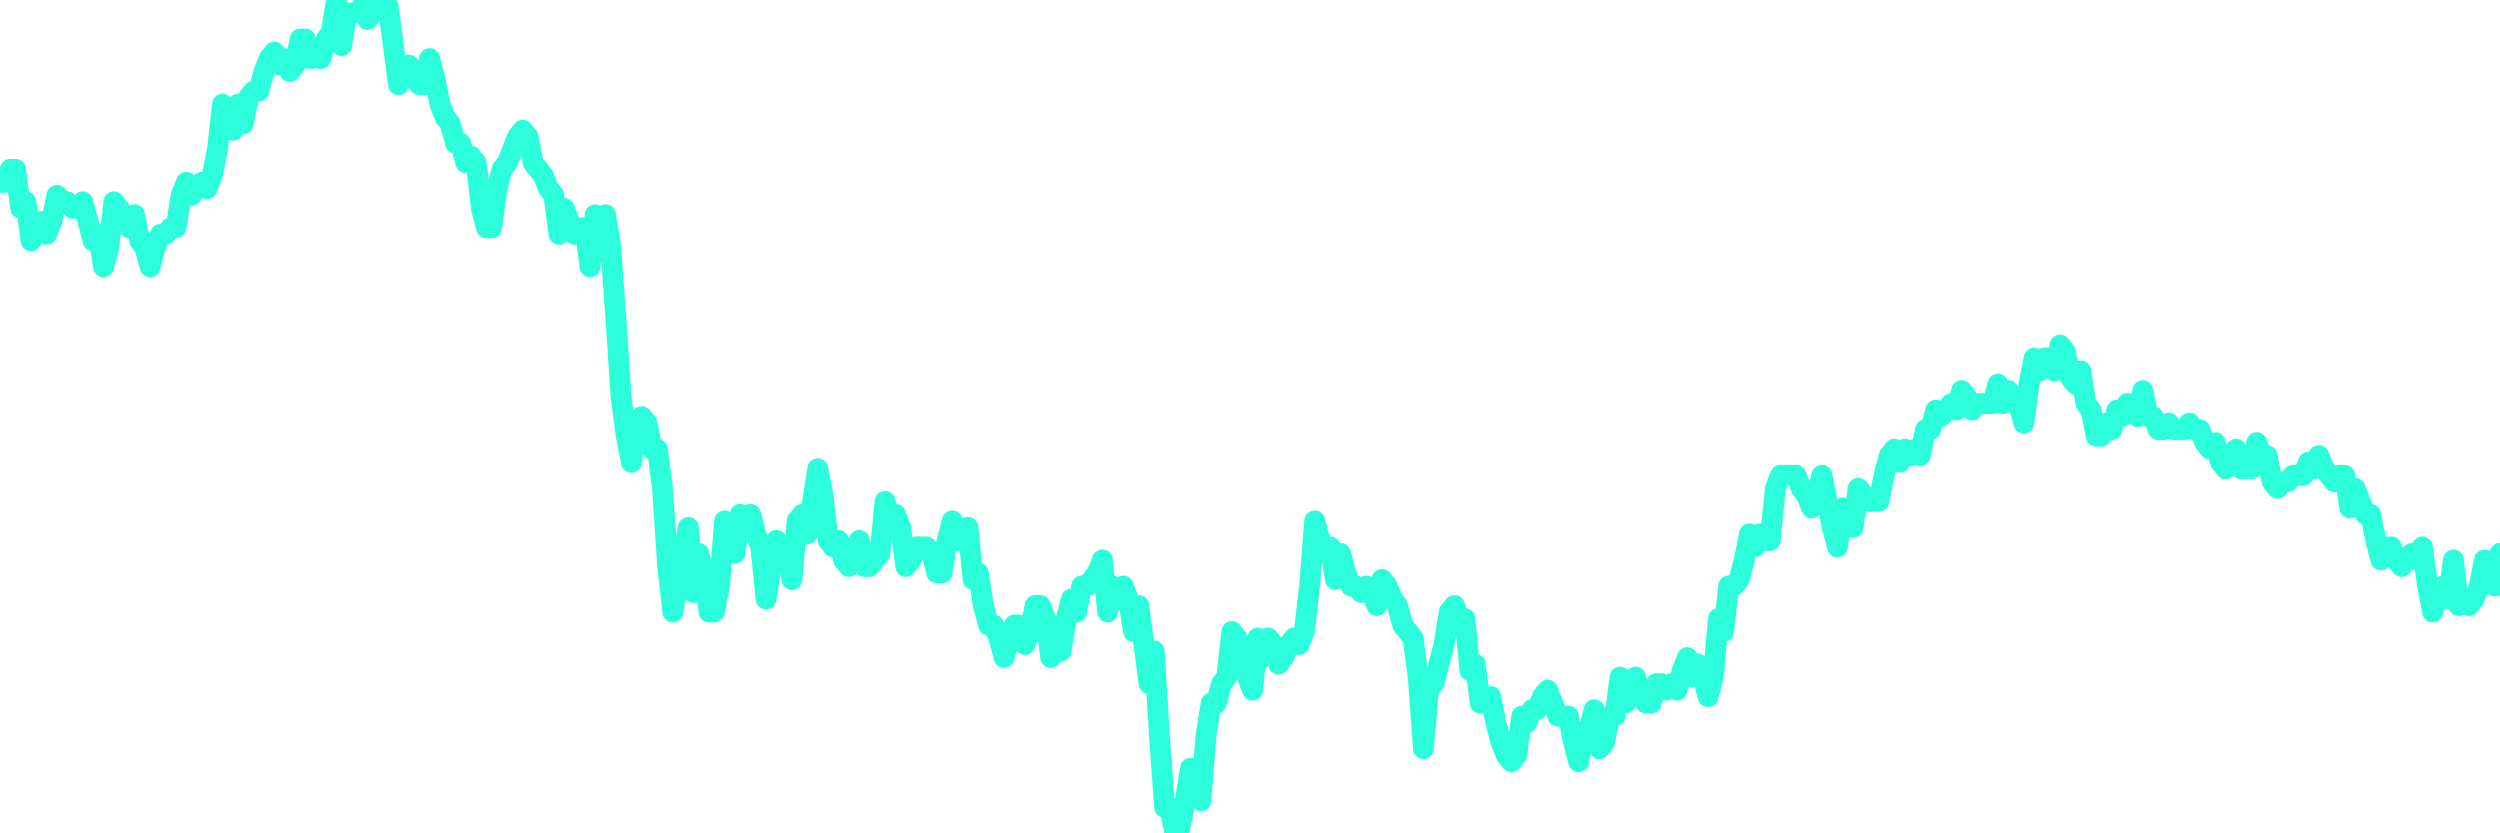 <?xml version="1.0" encoding="UTF-8"?>
<svg width="240" height="80" version="1.1" xmlns="http://www.w3.org/2000/svg">
    <path d="M0,17.5 L0.497,17.5 L0.994,16.25 L1.491,16.25 L1.988,20 L2.484,19.375 L2.981,23.125 L3.478,22.5 L3.975,21.25 L4.472,22.5 L4.969,21.25 L5.466,18.75 L5.963,19.375 L6.46,19.375 L6.957,20 L7.453,20 L7.95,19.375 L8.447,21.25 L8.944,23.125 L9.441,22.5 L9.938,25.625 L10.435,23.75 L10.932,19.375 L11.429,20 L11.925,20.625 L12.422,21.875 L12.919,20.625 L13.416,23.125 L13.913,23.75 L14.41,25.625 L14.907,23.75 L15.404,22.5 L15.901,22.5 L16.398,21.875 L16.894,21.875 L17.391,18.75 L17.888,17.5 L18.385,18.75 L18.882,18.125 L19.379,17.5 L19.876,18.125 L20.373,16.875 L20.87,14.375 L21.366,10 L21.863,11.875 L22.36,12.5 L22.857,10 L23.354,11.875 L23.851,9.375 L24.348,8.75 L24.845,8.75 L25.342,6.875 L25.839,5.625 L26.335,5 L26.832,6.25 L27.329,5.625 L27.826,6.875 L28.323,6.25 L28.82,3.75 L29.317,3.75 L29.814,5.625 L30.311,5 L30.807,5.625 L31.304,3.75 L31.801,3.125 L32.298,0 L32.795,4.375 L33.292,1.25 L33.789,1.25 L34.286,1.25 L34.783,0.625 L35.28,1.875 L35.776,1.25 L36.273,0.625 L36.77,0.625 L37.267,0.625 L37.764,4.375 L38.261,8.125 L38.758,7.5 L39.255,6.25 L39.752,6.875 L40.248,8.125 L40.745,8.125 L41.242,5.625 L41.739,7.5 L42.236,10 L42.733,11.25 L43.23,11.875 L43.727,13.75 L44.224,13.75 L44.72,15.625 L45.217,15 L45.714,15.625 L46.211,20 L46.708,21.875 L47.205,21.875 L47.702,18.125 L48.199,16.25 L48.696,15.625 L49.193,14.375 L49.689,13.125 L50.186,12.5 L50.683,13.125 L51.18,15.625 L51.677,16.25 L52.174,16.875 L52.671,18.125 L53.168,18.75 L53.665,22.5 L54.161,20 L54.658,21.25 L55.155,22.5 L55.652,21.875 L56.149,21.875 L56.646,25.625 L57.143,20.625 L57.64,21.875 L58.137,20.625 L58.634,23.75 L59.13,30.625 L59.627,38.125 L60.124,41.875 L60.621,44.375 L61.118,40.625 L61.615,40 L62.112,40.625 L62.609,43.125 L63.106,43.125 L63.602,46.875 L64.099,54.375 L64.596,58.75 L65.093,55.625 L65.59,53.125 L66.087,50.625 L66.584,56.875 L67.081,53.125 L67.578,55 L68.075,58.75 L68.571,58.75 L69.068,56.25 L69.565,50 L70.062,52.5 L70.559,53.125 L71.056,49.375 L71.553,50.625 L72.05,49.375 L72.547,51.25 L73.043,52.5 L73.54,57.5 L74.037,54.375 L74.534,51.875 L75.031,52.5 L75.528,52.5 L76.025,55.625 L76.522,50 L77.019,49.375 L77.516,51.25 L78.012,48.125 L78.509,45 L79.006,47.5 L79.503,51.875 L80,52.5 L80.497,51.875 L80.994,53.75 L81.491,54.375 L81.988,53.125 L82.484,51.875 L82.981,54.375 L83.478,54.375 L83.975,53.75 L84.472,53.125 L84.969,48.125 L85.466,50 L85.963,49.375 L86.46,50.625 L86.957,54.375 L87.453,53.75 L87.95,52.5 L88.447,52.5 L88.944,52.5 L89.441,53.125 L89.938,55 L90.435,55 L90.932,51.875 L91.429,50 L91.925,51.875 L92.422,51.875 L92.919,50.625 L93.416,55.625 L93.913,55 L94.41,58.125 L94.907,60 L95.404,60 L95.901,61.25 L96.398,63.125 L96.894,61.25 L97.391,60 L97.888,60 L98.385,61.875 L98.882,60.625 L99.379,58.125 L99.876,58.125 L100.373,59.375 L100.87,63.125 L101.366,62.5 L101.863,62.5 L102.36,59.375 L102.857,57.5 L103.354,58.75 L103.851,56.25 L104.348,56.25 L104.845,55.625 L105.342,55 L105.839,53.75 L106.335,58.75 L106.832,56.25 L107.329,56.875 L107.826,56.25 L108.323,57.5 L108.82,60.625 L109.317,58.125 L109.814,61.875 L110.311,65.625 L110.807,62.5 L111.304,70.625 L111.801,77.5 L112.298,77.5 L112.795,80 L113.292,79.375 L113.789,76.875 L114.286,73.75 L114.783,75.625 L115.28,76.875 L115.776,70.625 L116.273,67.5 L116.77,67.5 L117.267,65.625 L117.764,65 L118.261,60.625 L118.758,61.25 L119.255,63.125 L119.752,65 L120.248,66.25 L120.745,61.25 L121.242,63.125 L121.739,61.25 L122.236,61.875 L122.733,63.75 L123.23,63.125 L123.727,61.875 L124.224,61.25 L124.72,61.875 L125.217,60.625 L125.714,56.25 L126.211,50 L126.708,51.875 L127.205,52.5 L127.702,52.5 L128.199,55.625 L128.696,53.125 L129.193,55 L129.689,56.25 L130.186,56.25 L130.683,56.875 L131.18,56.25 L131.677,56.875 L132.174,58.125 L132.671,55.625 L133.168,56.25 L133.665,57.5 L134.161,58.125 L134.658,60 L135.155,60.625 L135.652,61.25 L136.149,65 L136.646,71.875 L137.143,66.25 L137.64,65.625 L138.137,63.75 L138.634,61.875 L139.13,58.75 L139.627,58.125 L140.124,59.375 L140.621,59.375 L141.118,64.375 L141.615,63.75 L142.112,67.5 L142.609,66.875 L143.106,66.875 L143.602,69.375 L144.099,71.25 L144.596,72.5 L145.093,73.125 L145.59,72.5 L146.087,68.75 L146.584,69.375 L147.081,68.125 L147.578,68.125 L148.075,66.875 L148.571,66.25 L149.068,67.5 L149.565,68.75 L150.062,68.75 L150.559,68.75 L151.056,71.25 L151.553,73.125 L152.05,70.625 L152.547,70 L153.043,68.125 L153.54,71.875 L154.037,71.25 L154.534,68.75 L155.031,68.75 L155.528,65 L156.025,67.5 L156.522,65.625 L157.019,65 L157.516,66.875 L158.012,67.5 L158.509,67.5 L159.006,65.625 L159.503,65.625 L160,66.25 L160.497,65.625 L160.994,66.25 L161.491,64.375 L161.988,63.125 L162.484,65 L162.981,63.75 L163.478,65 L163.975,66.875 L164.472,65 L164.969,59.375 L165.466,60.625 L165.963,56.25 L166.46,56.25 L166.957,55.625 L167.453,53.75 L167.95,51.25 L168.447,52.5 L168.944,51.25 L169.441,51.875 L169.938,51.875 L170.435,46.875 L170.932,45.625 L171.429,45.625 L171.925,45.625 L172.422,45.625 L172.919,46.875 L173.416,47.5 L173.913,48.75 L174.41,47.5 L174.907,45.625 L175.404,48.125 L175.901,50.625 L176.398,52.5 L176.894,48.75 L177.391,50.625 L177.888,50.625 L178.385,46.875 L178.882,47.5 L179.379,48.125 L179.876,48.125 L180.373,48.125 L180.87,45.625 L181.366,43.75 L181.863,43.125 L182.36,44.375 L182.857,43.125 L183.354,43.75 L183.851,43.125 L184.348,43.75 L184.845,41.25 L185.342,41.25 L185.839,39.375 L186.335,40 L186.832,39.375 L187.329,38.75 L187.826,39.375 L188.323,37.5 L188.82,38.125 L189.317,39.375 L189.814,38.75 L190.311,38.75 L190.807,38.75 L191.304,38.75 L191.801,36.875 L192.298,38.75 L192.795,37.5 L193.292,38.125 L193.789,38.75 L194.286,40.625 L194.783,36.875 L195.28,34.375 L195.776,35.625 L196.273,34.375 L196.77,34.375 L197.267,35.625 L197.764,33.125 L198.261,33.75 L198.758,36.25 L199.255,36.875 L199.752,35.625 L200.248,38.75 L200.745,39.375 L201.242,41.875 L201.739,41.875 L202.236,40.625 L202.733,41.25 L203.23,39.375 L203.727,40 L204.224,38.75 L204.72,39.375 L205.217,40 L205.714,37.5 L206.211,40 L206.708,40 L207.205,41.25 L207.702,41.25 L208.199,40.625 L208.696,41.25 L209.193,41.25 L209.689,41.25 L210.186,40.625 L210.683,41.25 L211.18,41.25 L211.677,42.5 L212.174,43.125 L212.671,42.5 L213.168,44.375 L213.665,45 L214.161,43.75 L214.658,43.125 L215.155,45 L215.652,45 L216.149,45 L216.646,42.5 L217.143,43.75 L217.64,43.75 L218.137,46.25 L218.634,46.875 L219.13,46.25 L219.627,46.25 L220.124,45.625 L220.621,45.625 L221.118,45.625 L221.615,44.375 L222.112,45 L222.609,43.75 L223.106,45 L223.602,45.625 L224.099,46.25 L224.596,45.625 L225.093,45.625 L225.59,48.75 L226.087,46.875 L226.584,48.125 L227.081,49.375 L227.578,49.375 L228.075,51.875 L228.571,53.75 L229.068,52.5 L229.565,52.5 L230.062,53.75 L230.559,54.375 L231.056,53.75 L231.553,53.125 L232.05,53.75 L232.547,52.5 L233.043,56.25 L233.54,58.75 L234.037,56.875 L234.534,56.25 L235.031,57.5 L235.528,53.75 L236.025,58.125 L236.522,57.5 L237.019,58.125 L237.516,57.5 L238.012,56.25 L238.509,53.75 L239.006,55.625 L239.503,56.25 L240,53.125" 
        fill="none" 
        stroke="#2CFEDC" 
        stroke-width="2" 
        stroke-linecap="round" 
        stroke-linejoin="round"/>
</svg>